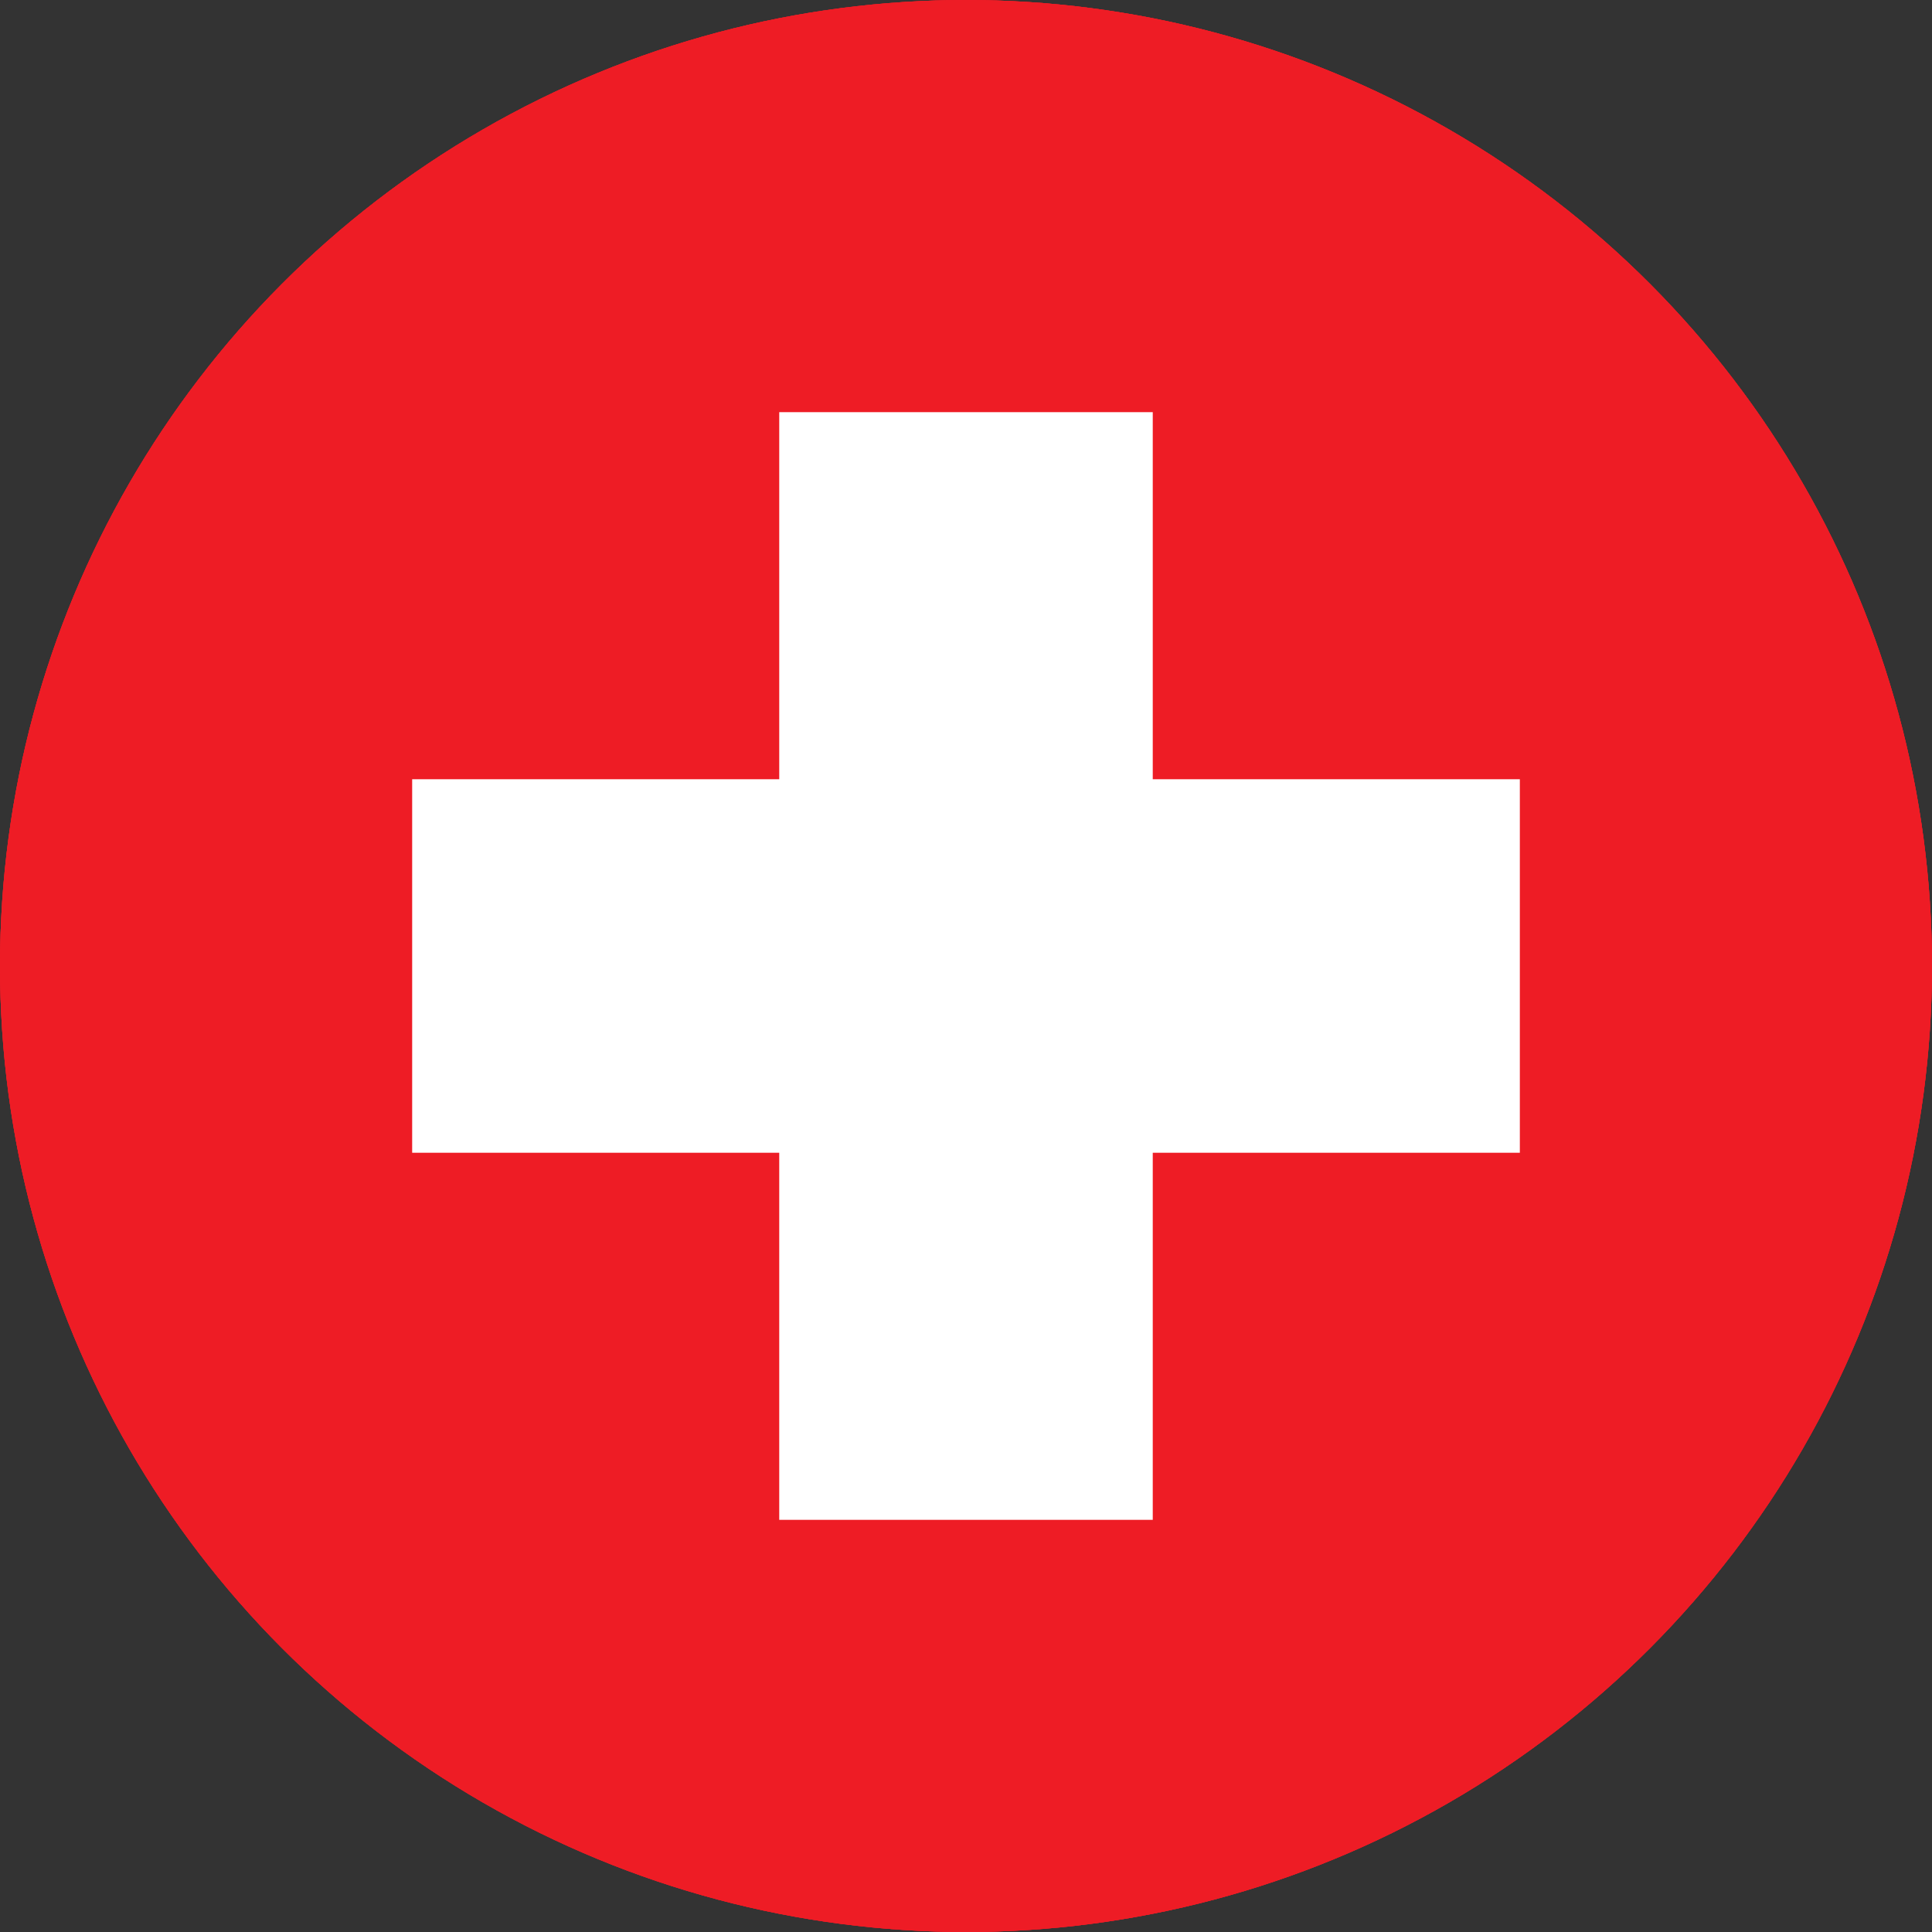 <svg xmlns="http://www.w3.org/2000/svg" viewBox="0 0 30 30"><rect x="0" y="0" width="30" height="30" fill="#333333" stroke="none"/><defs><style>.cls-1{fill:#ee1c25}.cls-2{fill:#fff}</style></defs><title>chf</title><g id="Vrstva_2" data-name="Vrstva 2"><g id="Vrstva_1-2" data-name="Vrstva 1"><circle class="cls-1" cx="15" cy="15" r="15"/><circle class="cls-1" cx="15" cy="15" r="15"/><circle class="cls-1" cx="15" cy="15" r="15"/><path class="cls-2" d="M12.1 6.4h5.8v17.2h-5.8z"/><path class="cls-2" transform="rotate(90 15 15)" d="M12.1 6.4h5.8v17.2h-5.8z"/></g></g></svg>